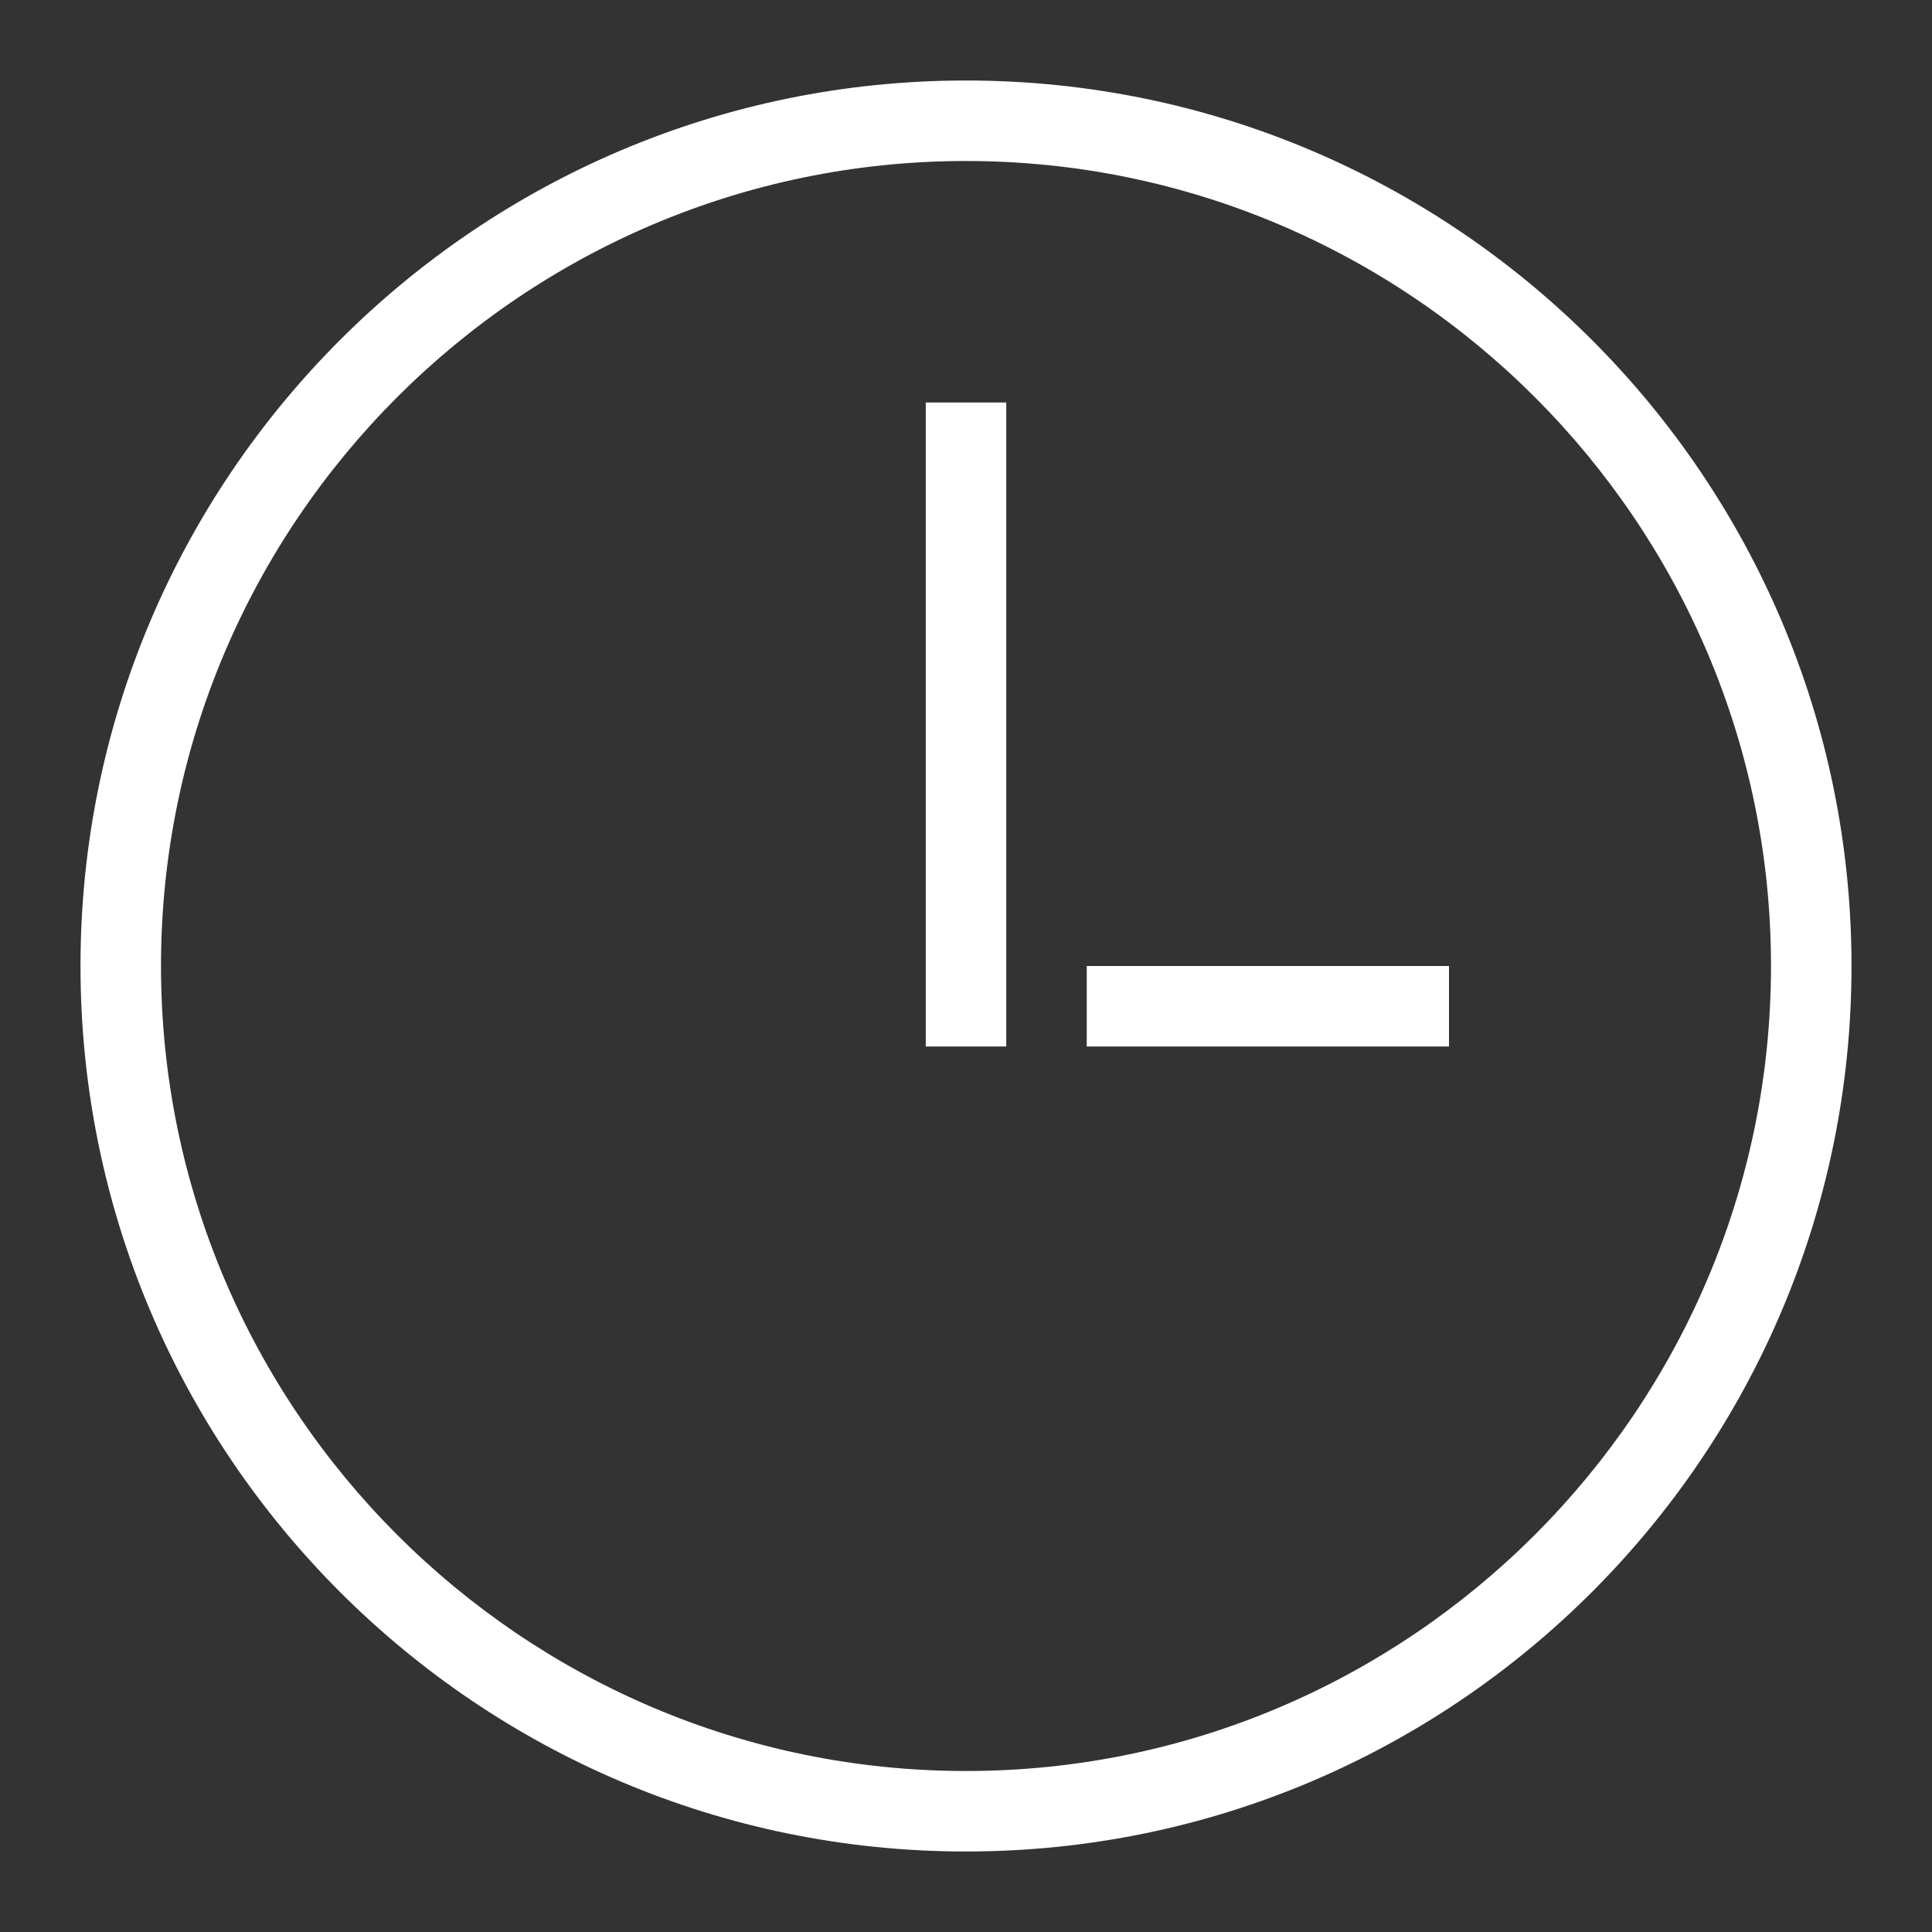 <?xml version="1.0" standalone="no"?><!DOCTYPE svg PUBLIC "-//W3C//DTD SVG 1.1//EN" "http://www.w3.org/Graphics/SVG/1.1/DTD/svg11.dtd"><svg class="icon" width="25px" height="25.00px" viewBox="0 0 1024 1024" version="1.1" xmlns="http://www.w3.org/2000/svg"><rect x="0" y="0" width="1024" height="1024" fill="#333333" stroke="none"/><path fill="#ffffff" d="M512 981.333C253.013 981.333 42.667 770.987 42.667 512S253.013 42.667 512 42.667s469.333 210.347 469.333 469.333-210.347 469.333-469.333 469.333z m0-896C276.907 85.333 85.333 276.907 85.333 512s191.573 426.667 426.667 426.667 426.667-191.573 426.667-426.667S747.093 85.333 512 85.333z"  /><path fill="#ffffff" d="M490.667 213.333h42.667v341.333h-42.667zM576 512H768v42.667h-192z"  /></svg>